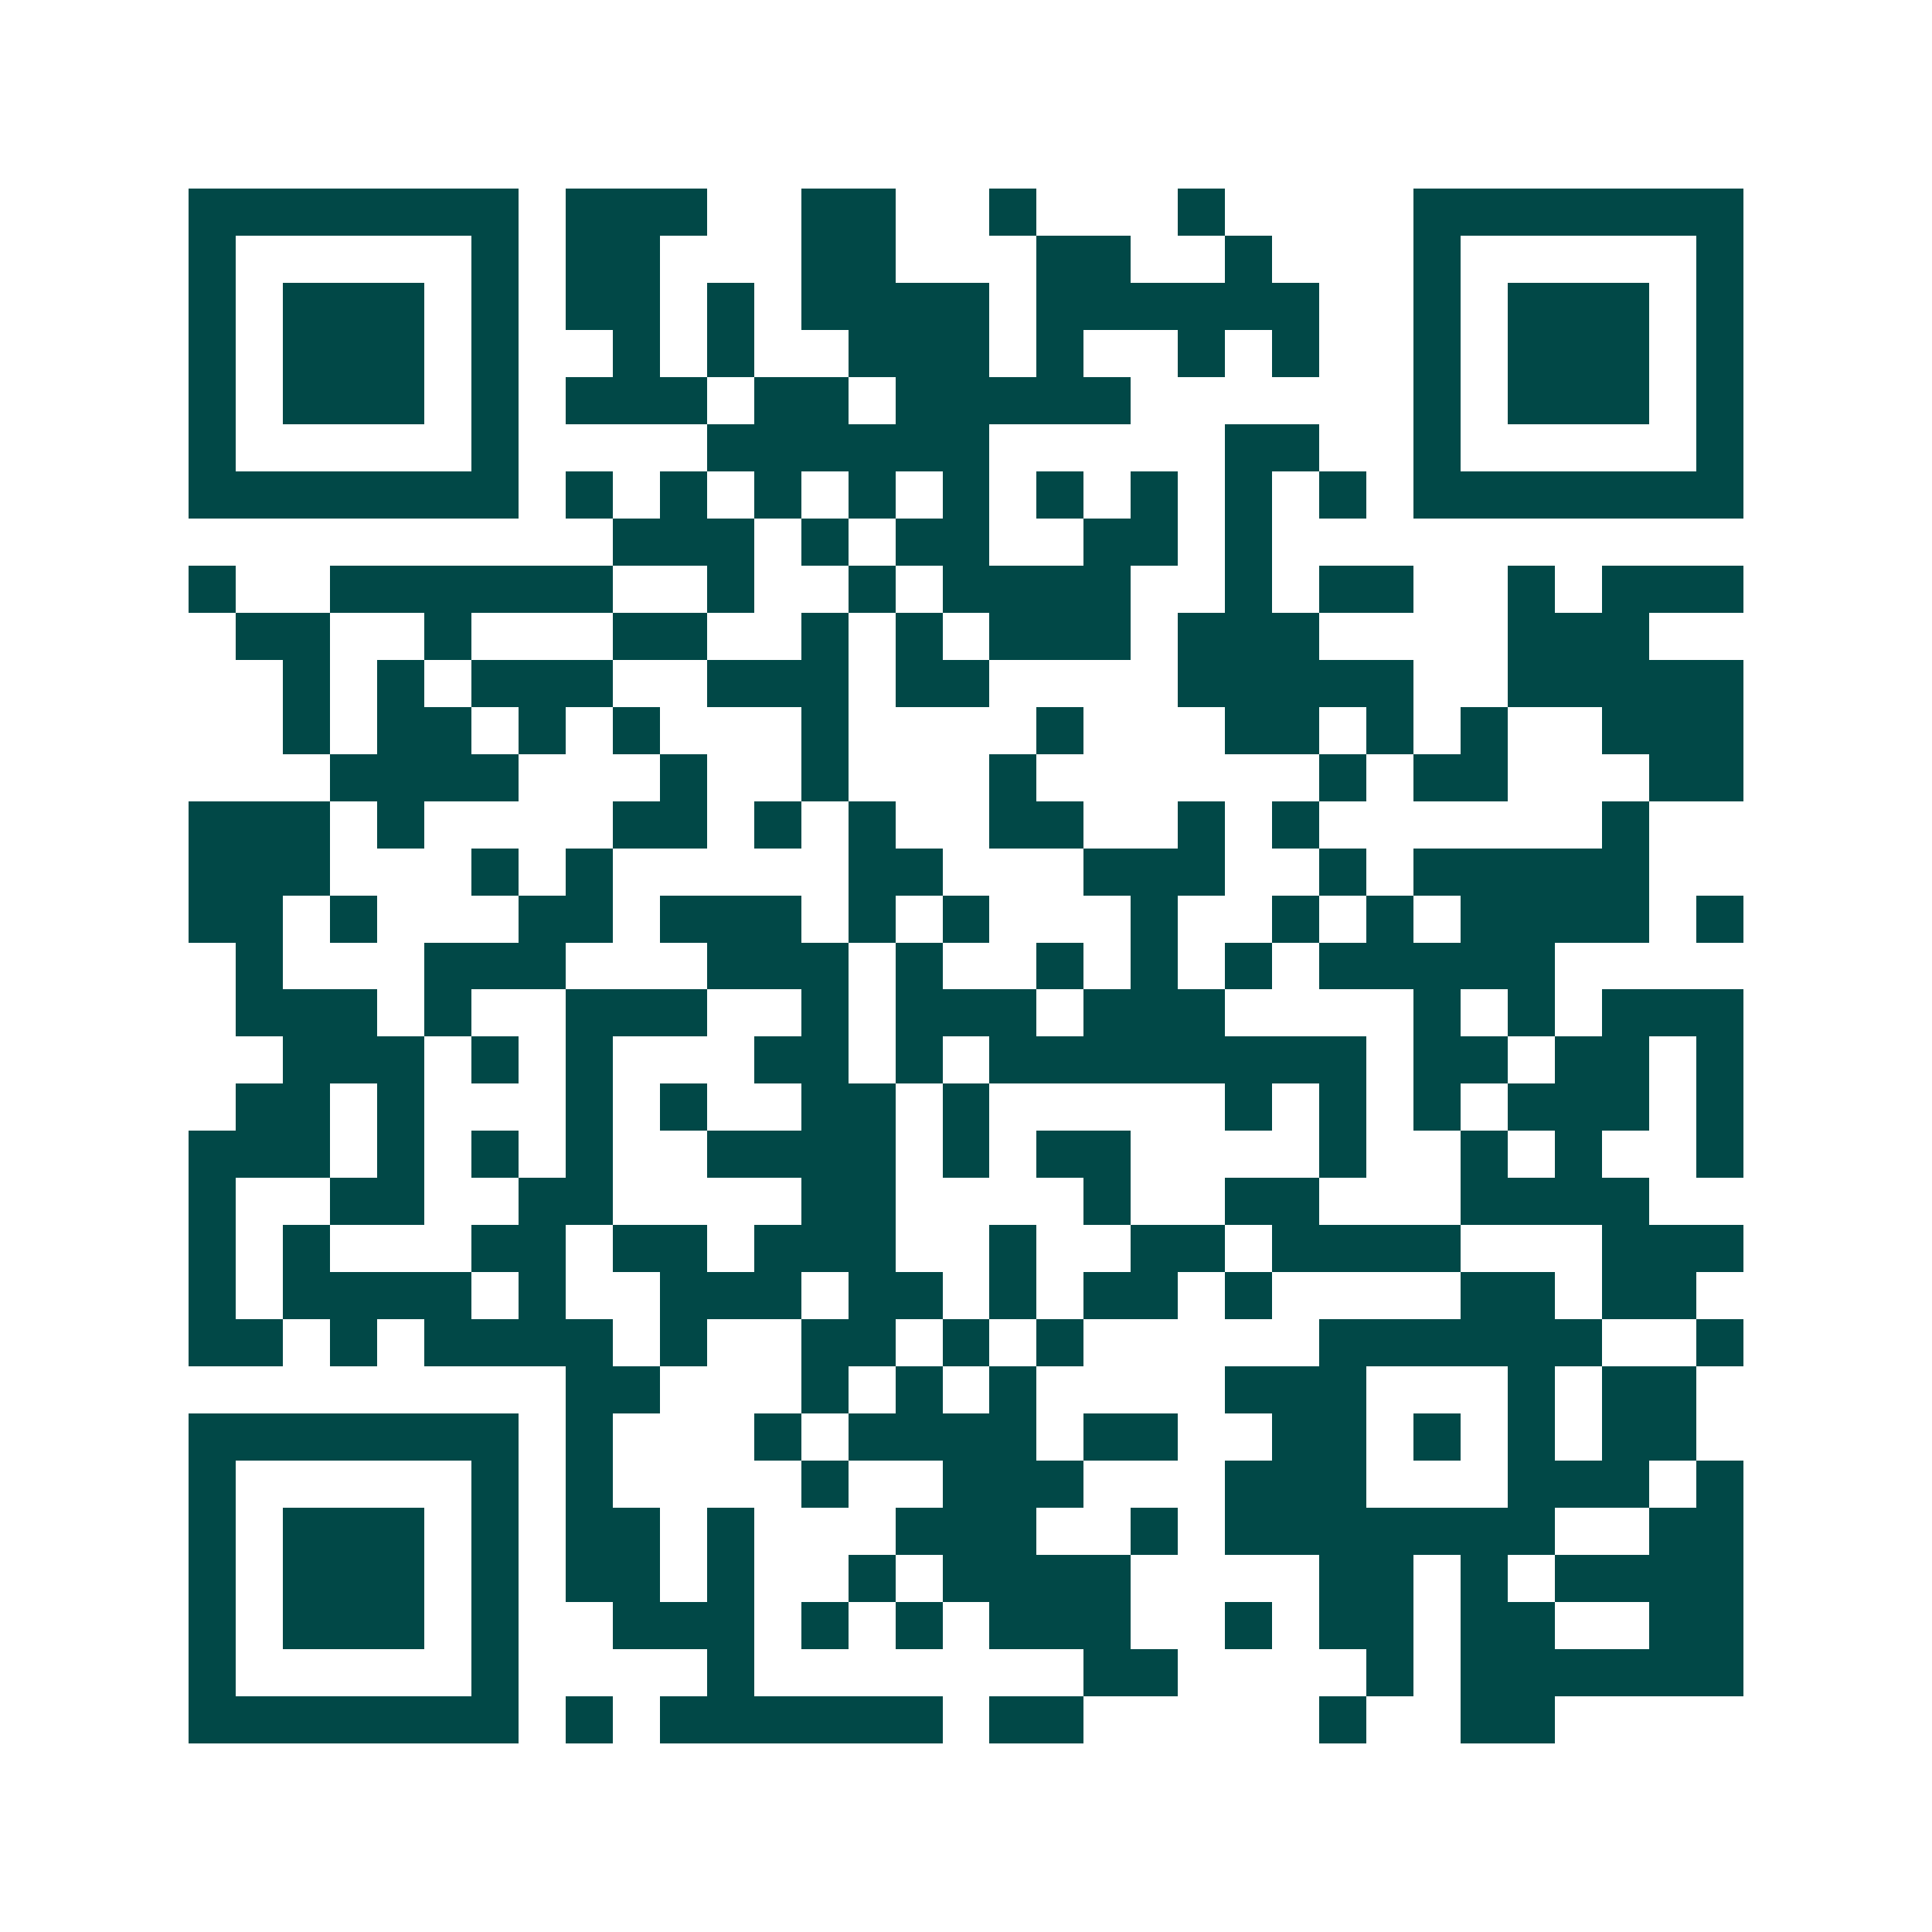 <svg xmlns="http://www.w3.org/2000/svg" width="200" height="200" viewBox="0 0 41 41" shape-rendering="crispEdges"><path fill="#ffffff" d="M0 0h41v41H0z"/><path stroke="#014847" d="M4 4.5h7m1 0h3m2 0h2m2 0h1m3 0h1m4 0h7M4 5.5h1m5 0h1m1 0h2m3 0h2m3 0h2m2 0h1m3 0h1m5 0h1M4 6.5h1m1 0h3m1 0h1m1 0h2m1 0h1m1 0h4m1 0h6m2 0h1m1 0h3m1 0h1M4 7.5h1m1 0h3m1 0h1m2 0h1m1 0h1m2 0h3m1 0h1m2 0h1m1 0h1m2 0h1m1 0h3m1 0h1M4 8.5h1m1 0h3m1 0h1m1 0h3m1 0h2m1 0h5m6 0h1m1 0h3m1 0h1M4 9.5h1m5 0h1m4 0h6m5 0h2m2 0h1m5 0h1M4 10.5h7m1 0h1m1 0h1m1 0h1m1 0h1m1 0h1m1 0h1m1 0h1m1 0h1m1 0h1m1 0h7M13 11.5h3m1 0h1m1 0h2m2 0h2m1 0h1M4 12.5h1m2 0h6m2 0h1m2 0h1m1 0h4m2 0h1m1 0h2m2 0h1m1 0h3M5 13.5h2m2 0h1m3 0h2m2 0h1m1 0h1m1 0h3m1 0h3m4 0h3M6 14.5h1m1 0h1m1 0h3m2 0h3m1 0h2m4 0h5m2 0h5M6 15.5h1m1 0h2m1 0h1m1 0h1m3 0h1m4 0h1m3 0h2m1 0h1m1 0h1m2 0h3M7 16.5h4m3 0h1m2 0h1m3 0h1m6 0h1m1 0h2m3 0h2M4 17.5h3m1 0h1m4 0h2m1 0h1m1 0h1m2 0h2m2 0h1m1 0h1m6 0h1M4 18.5h3m3 0h1m1 0h1m5 0h2m3 0h3m2 0h1m1 0h5M4 19.5h2m1 0h1m3 0h2m1 0h3m1 0h1m1 0h1m3 0h1m2 0h1m1 0h1m1 0h4m1 0h1M5 20.5h1m3 0h3m3 0h3m1 0h1m2 0h1m1 0h1m1 0h1m1 0h5M5 21.5h3m1 0h1m2 0h3m2 0h1m1 0h3m1 0h3m4 0h1m1 0h1m1 0h3M6 22.5h3m1 0h1m1 0h1m3 0h2m1 0h1m1 0h8m1 0h2m1 0h2m1 0h1M5 23.5h2m1 0h1m3 0h1m1 0h1m2 0h2m1 0h1m5 0h1m1 0h1m1 0h1m1 0h3m1 0h1M4 24.5h3m1 0h1m1 0h1m1 0h1m2 0h4m1 0h1m1 0h2m4 0h1m2 0h1m1 0h1m2 0h1M4 25.5h1m2 0h2m2 0h2m4 0h2m4 0h1m2 0h2m3 0h4M4 26.5h1m1 0h1m3 0h2m1 0h2m1 0h3m2 0h1m2 0h2m1 0h4m3 0h3M4 27.5h1m1 0h4m1 0h1m2 0h3m1 0h2m1 0h1m1 0h2m1 0h1m4 0h2m1 0h2M4 28.5h2m1 0h1m1 0h4m1 0h1m2 0h2m1 0h1m1 0h1m5 0h6m2 0h1M12 29.5h2m3 0h1m1 0h1m1 0h1m4 0h3m3 0h1m1 0h2M4 30.5h7m1 0h1m3 0h1m1 0h4m1 0h2m2 0h2m1 0h1m1 0h1m1 0h2M4 31.5h1m5 0h1m1 0h1m4 0h1m2 0h3m3 0h3m3 0h3m1 0h1M4 32.5h1m1 0h3m1 0h1m1 0h2m1 0h1m3 0h3m2 0h1m1 0h7m2 0h2M4 33.5h1m1 0h3m1 0h1m1 0h2m1 0h1m2 0h1m1 0h4m4 0h2m1 0h1m1 0h4M4 34.5h1m1 0h3m1 0h1m2 0h3m1 0h1m1 0h1m1 0h3m2 0h1m1 0h2m1 0h2m2 0h2M4 35.5h1m5 0h1m4 0h1m7 0h2m4 0h1m1 0h6M4 36.5h7m1 0h1m1 0h6m1 0h2m5 0h1m2 0h2"/></svg>
